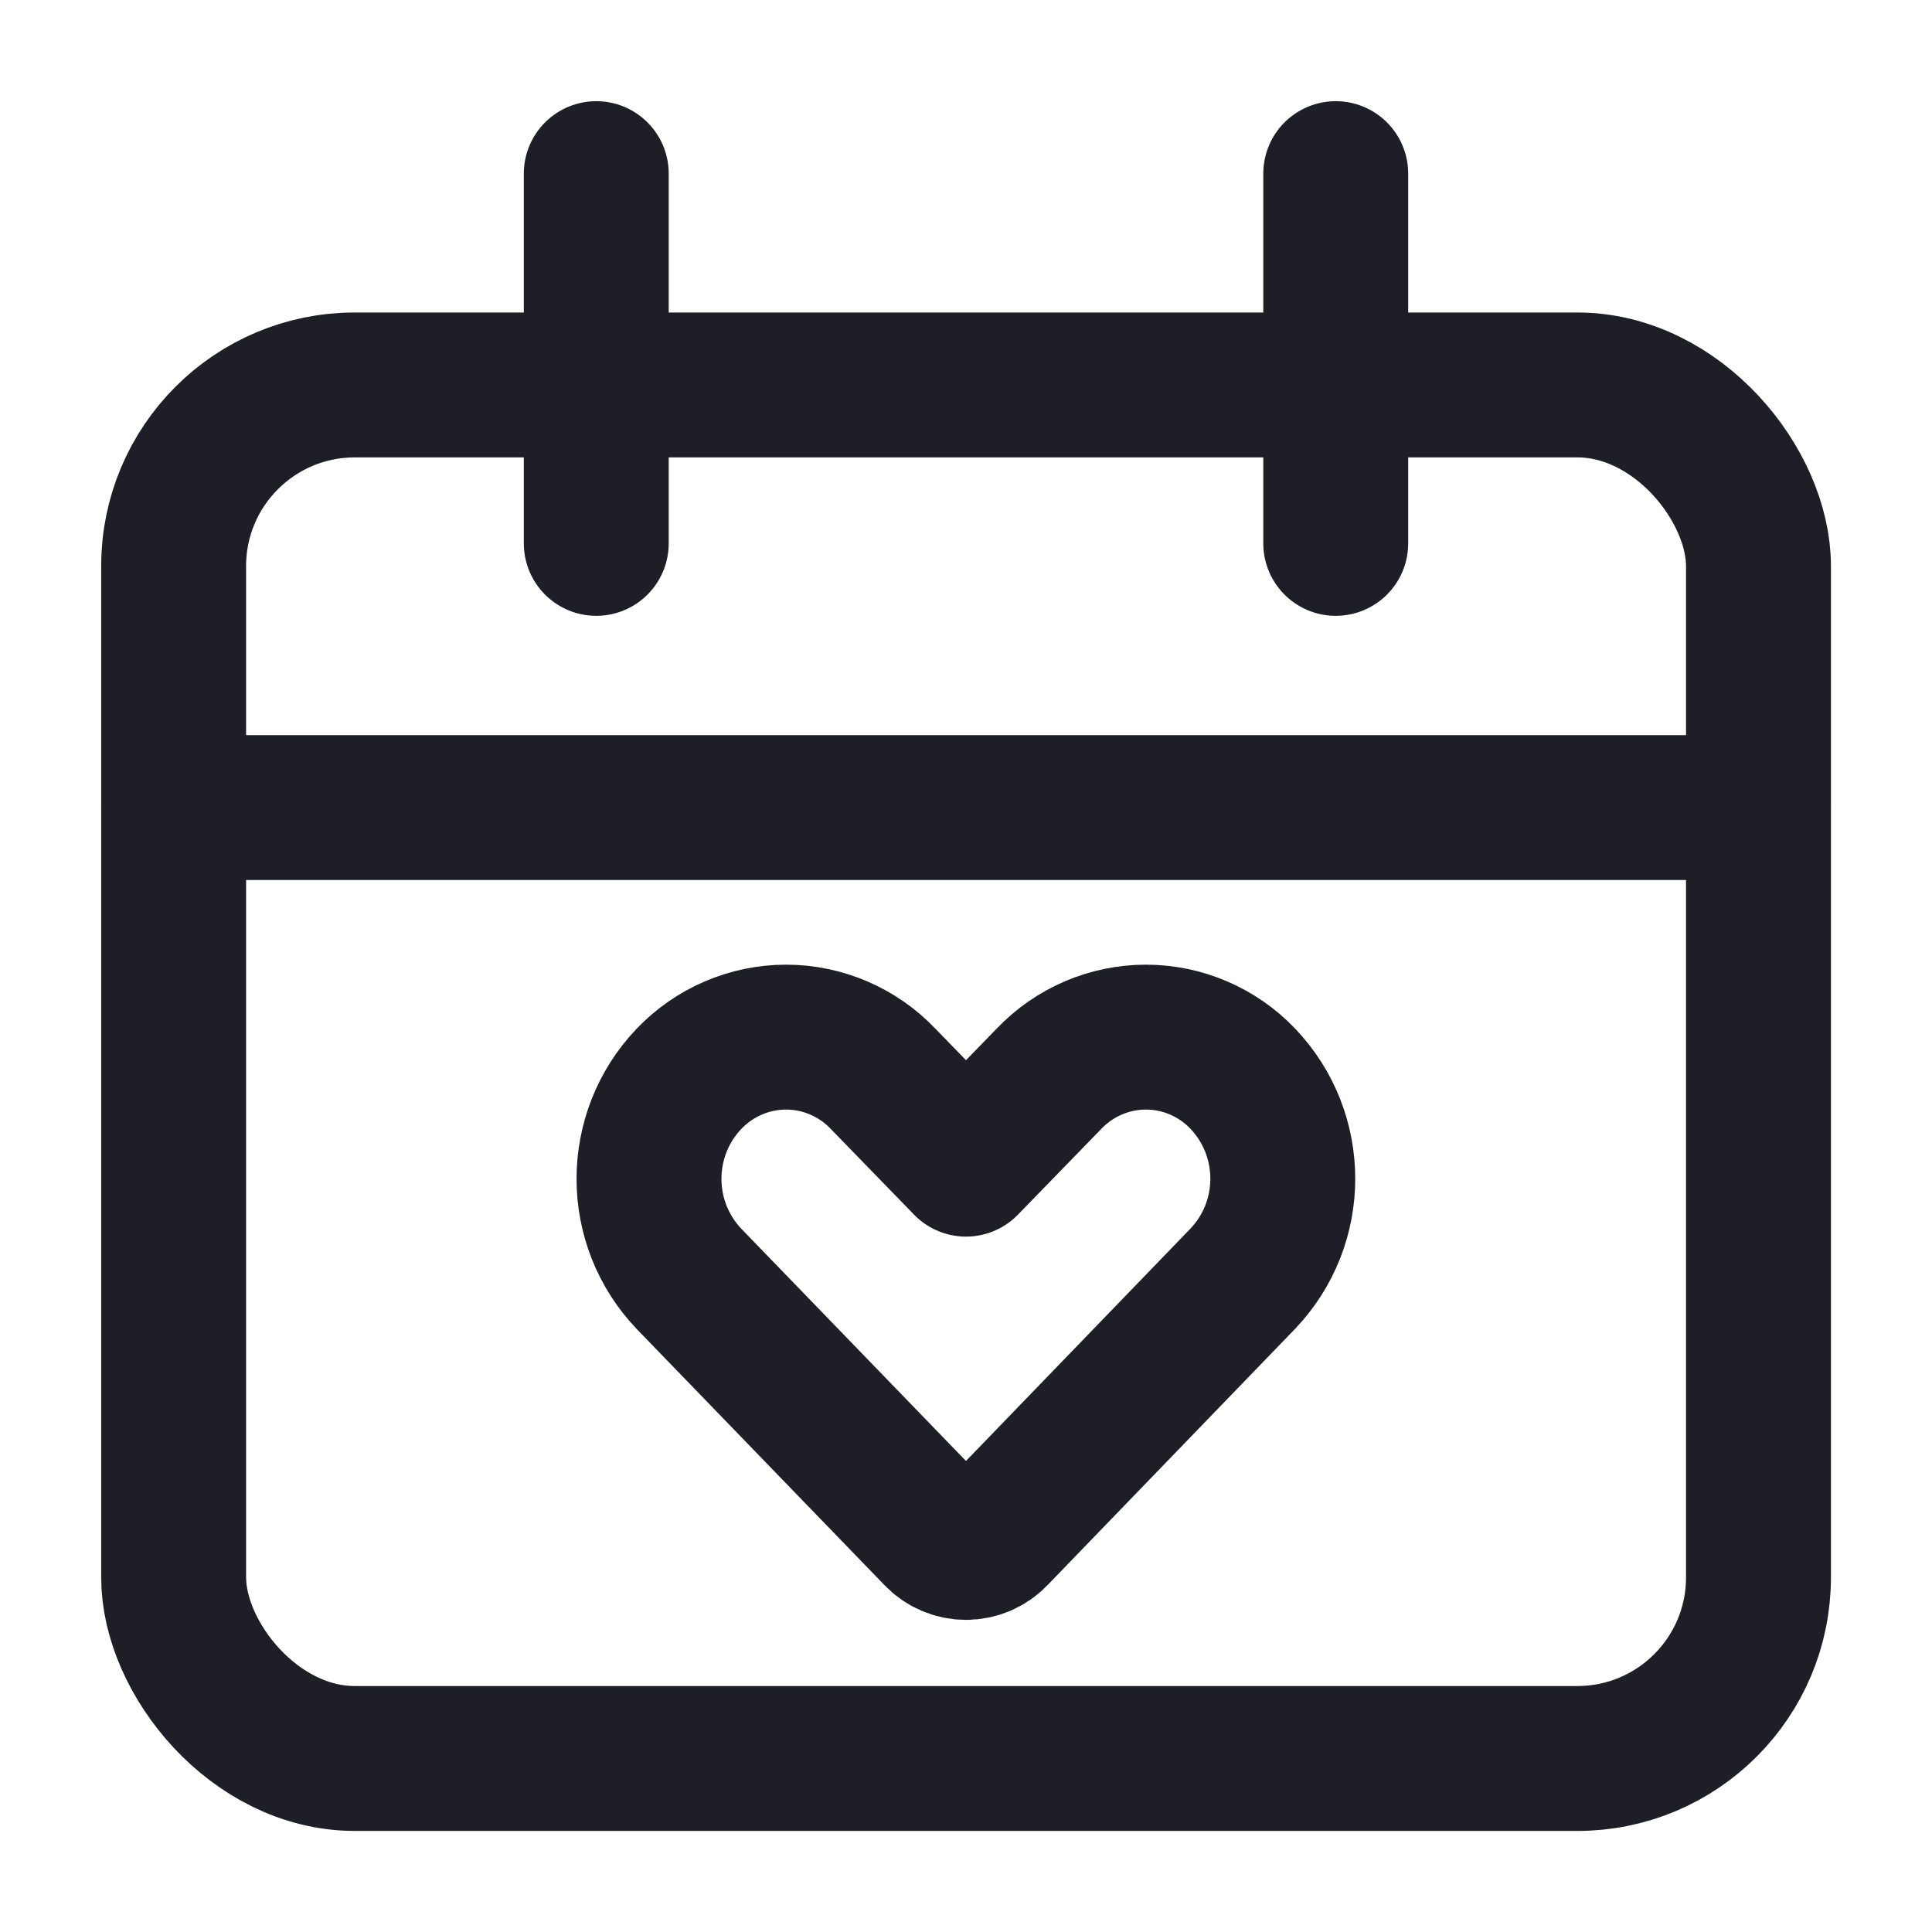 <svg width="16" height="16" viewBox="0 0 16 16" fill="none" xmlns="http://www.w3.org/2000/svg">
<rect x="1.438" y="3.188" width="13.125" height="11.375" rx="1.5" stroke="#1E1F26" stroke-width="1.2" stroke-linecap="round" stroke-linejoin="round"/>
<path d="M1.438 6.688H14.562" stroke="#1E1F26" stroke-width="1.2" stroke-linecap="round" stroke-linejoin="round"/>
<path d="M4.938 4.5V1.438" stroke="#1E1F26" stroke-width="1.2" stroke-linecap="round" stroke-linejoin="round"/>
<path d="M11.062 4.5V1.438" stroke="#1E1F26" stroke-width="1.2" stroke-linecap="round" stroke-linejoin="round"/>
<path fill-rule="evenodd" clip-rule="evenodd" d="M10.292 8.933C10.083 8.714 9.793 8.589 9.49 8.589C9.187 8.589 8.897 8.714 8.688 8.933L8 9.641L7.312 8.933C7.103 8.714 6.813 8.589 6.51 8.589C6.207 8.589 5.917 8.714 5.707 8.933C5.264 9.397 5.264 10.128 5.707 10.592L7.756 12.71C7.819 12.777 7.908 12.815 8 12.815C8.092 12.815 8.181 12.777 8.244 12.71L10.292 10.59C10.734 10.126 10.734 9.397 10.292 8.933V8.933Z" stroke="#1E1F26" stroke-width="1.2" stroke-linecap="round" stroke-linejoin="round"/>
</svg>
